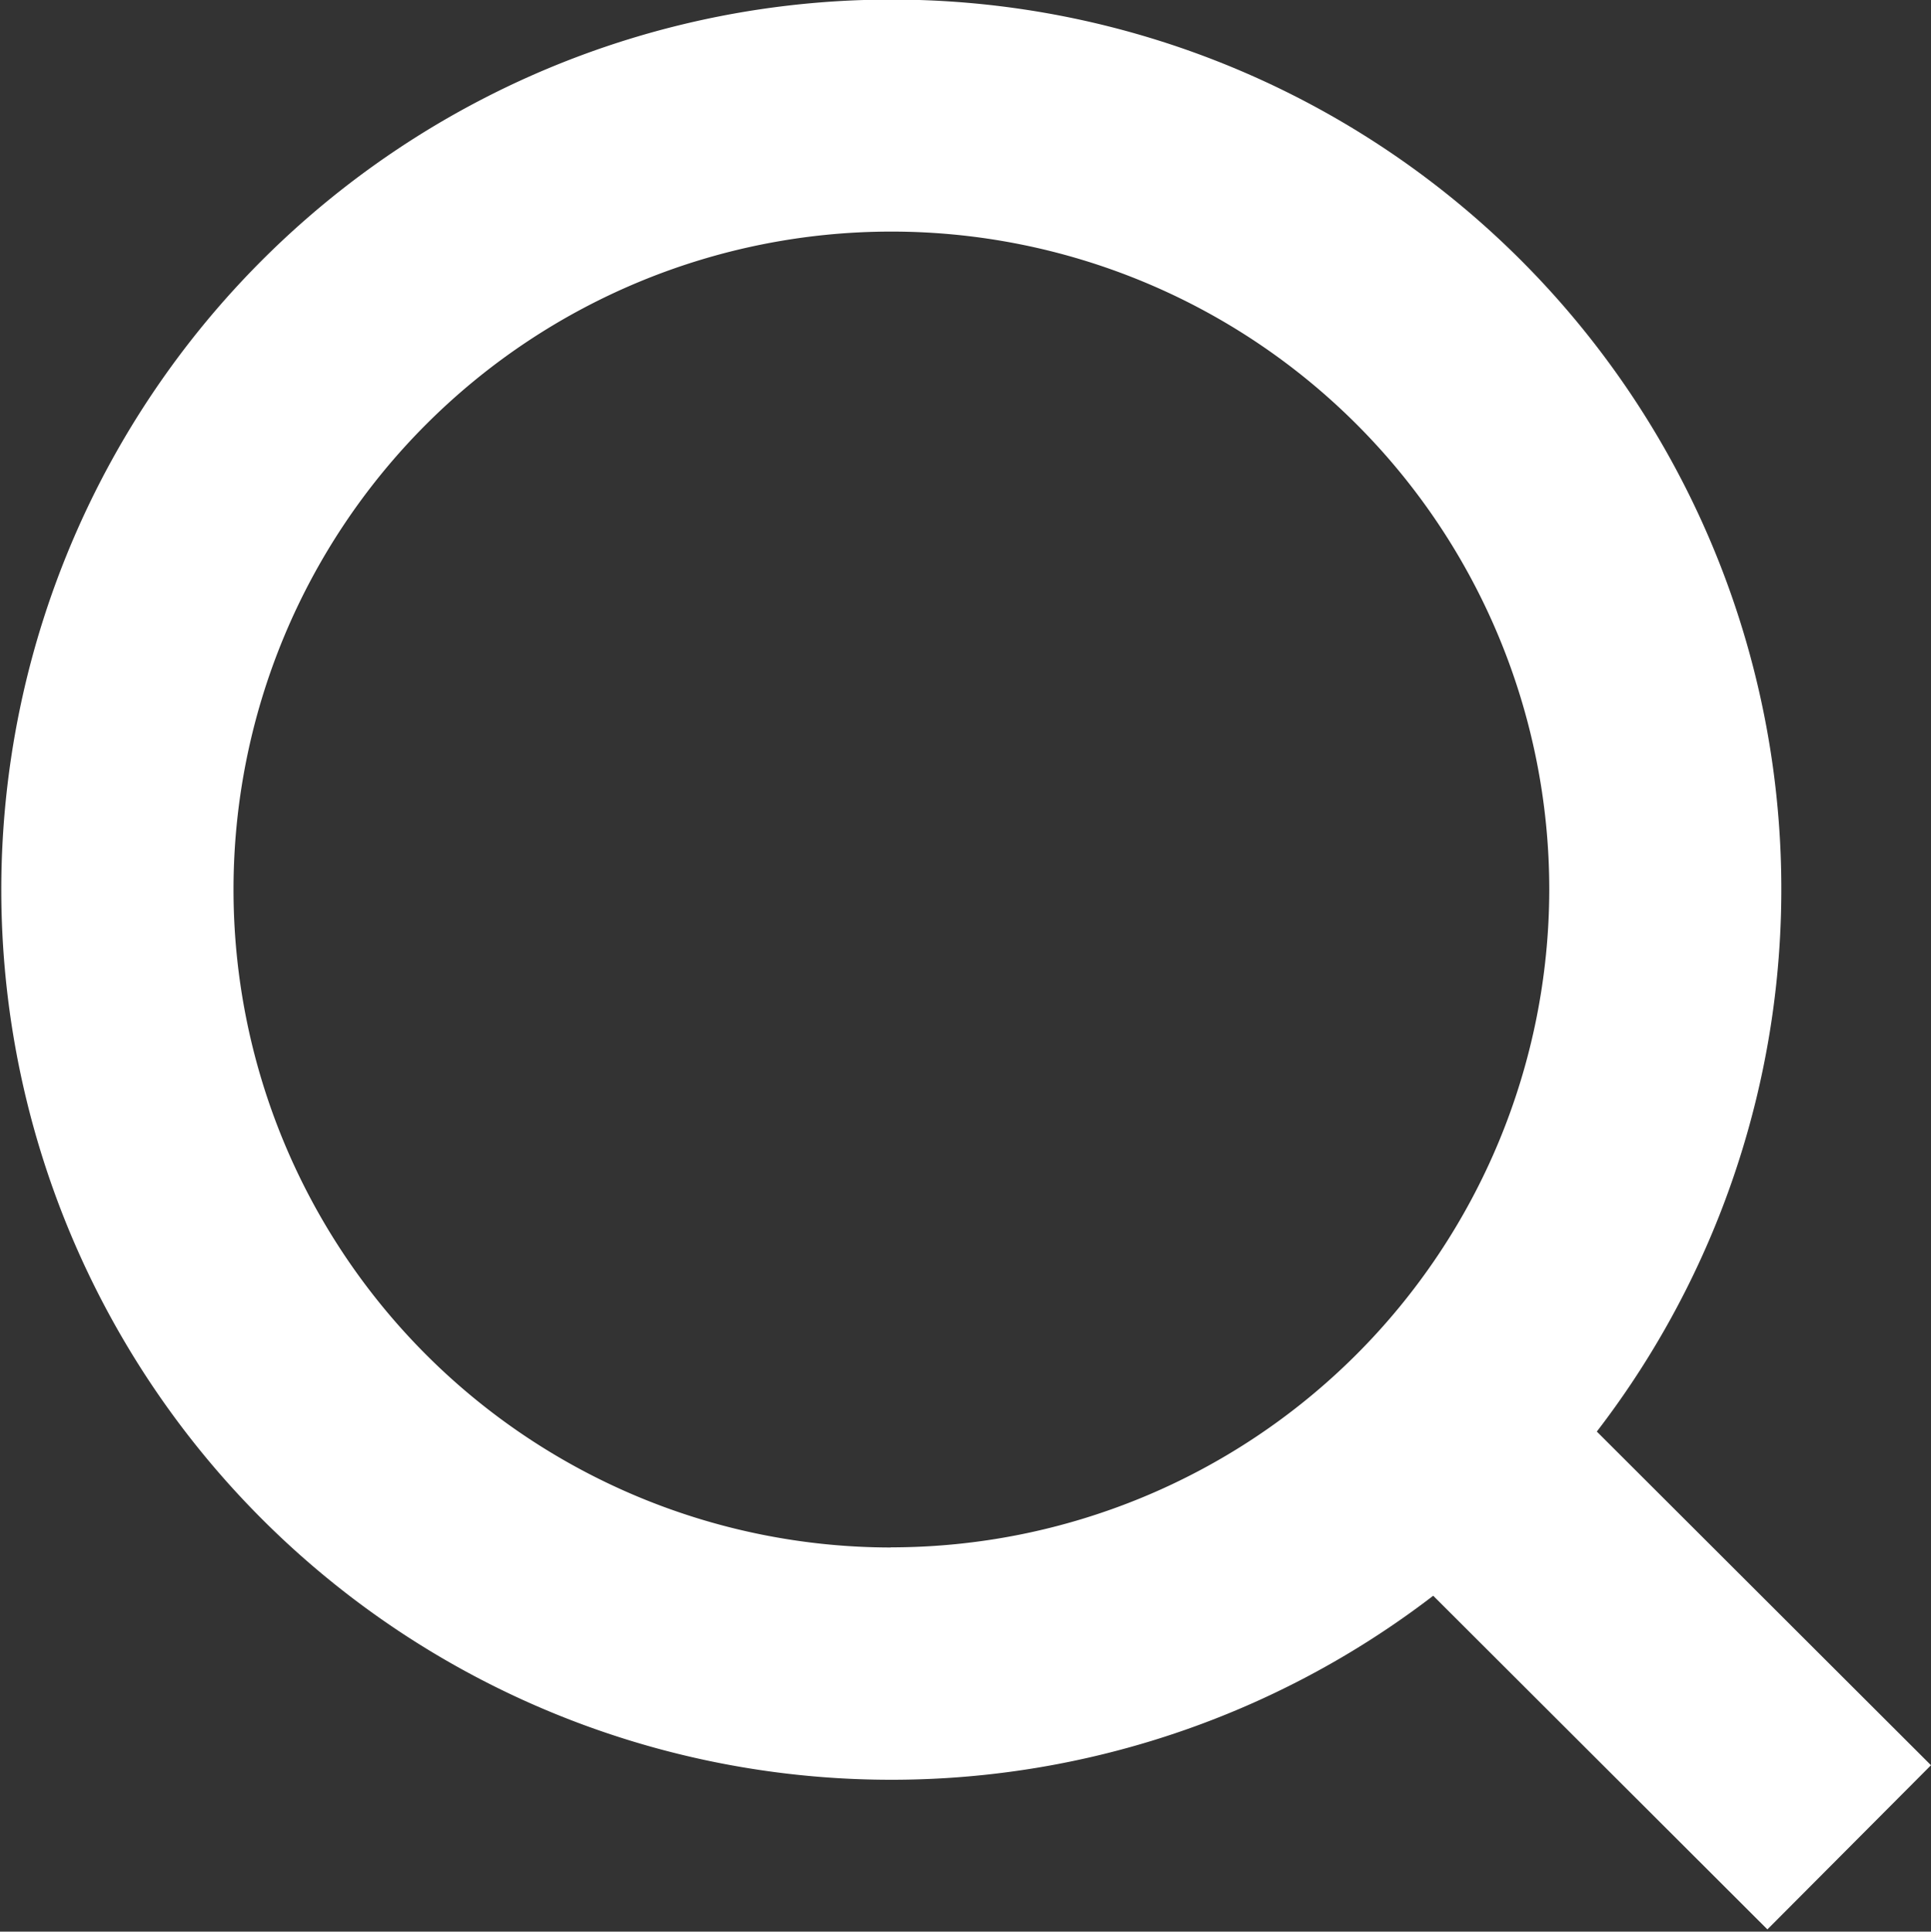 <svg xmlns="http://www.w3.org/2000/svg" width="13.81" height="13.813" viewBox="0 0 13.81 13.813">
  <rect x="0" y="0" width="13.81" height="13.813" fill="#333333" stroke="none"/>
  <defs>
    <style>
      .cls-1 {
        fill: #fff;
        fill-rule: evenodd;
      }
    </style>
  </defs>
  <path id="形状_13" data-name="形状 13" class="cls-1" d="M1744.2,48.487a6.361,6.361,0,0,0-5.05-10.24,6.365,6.365,0,1,0,3.88,11.414l2.39,2.386,1.17-1.174Zm-5.05.829a4.705,4.705,0,1,1,4.71-4.705A4.709,4.709,0,0,1,1739.15,49.315Z" transform="translate(-1732.78 -38.25)"/>
</svg>
